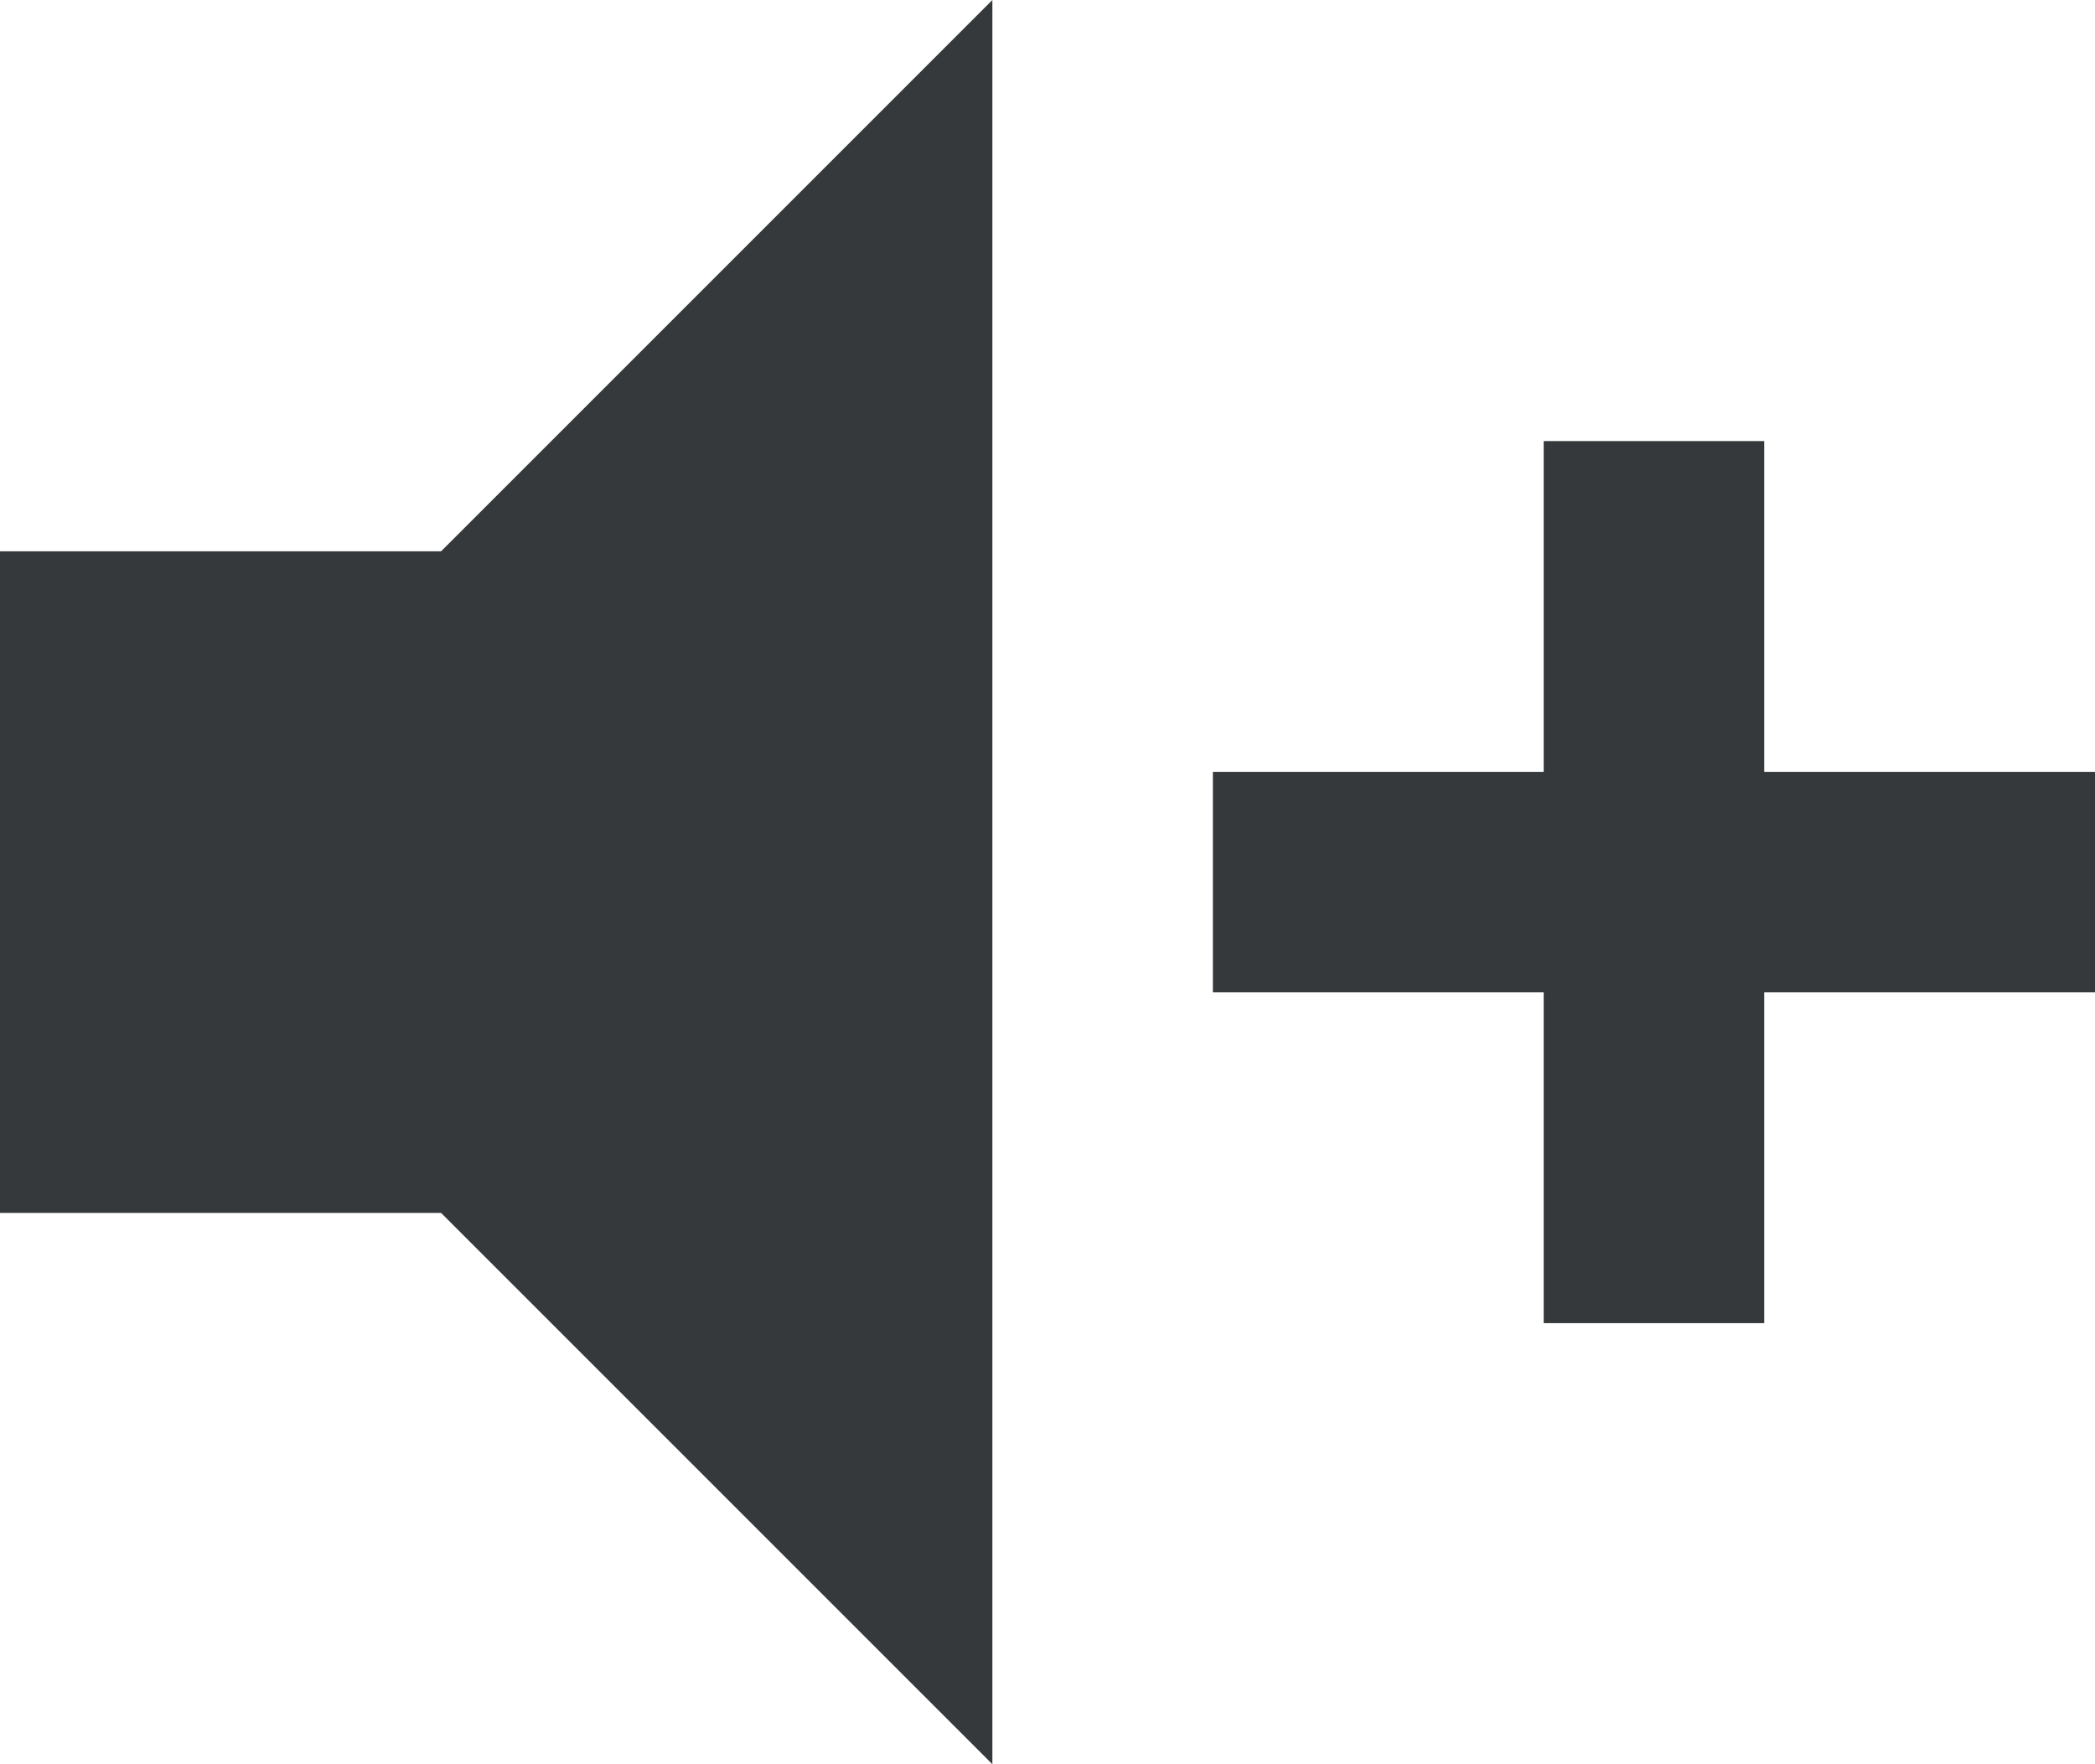 <?xml version="1.0" encoding="UTF-8"?> <svg xmlns="http://www.w3.org/2000/svg" width="19" height="16" viewBox="0 0 19 16" fill="none"> <path d="M0 5H4L9 0V16L4 11H0V5ZM11 7H14V4H16V7H19V9H16V12H14V9H11V7Z" fill="#35393B"></path> </svg> 